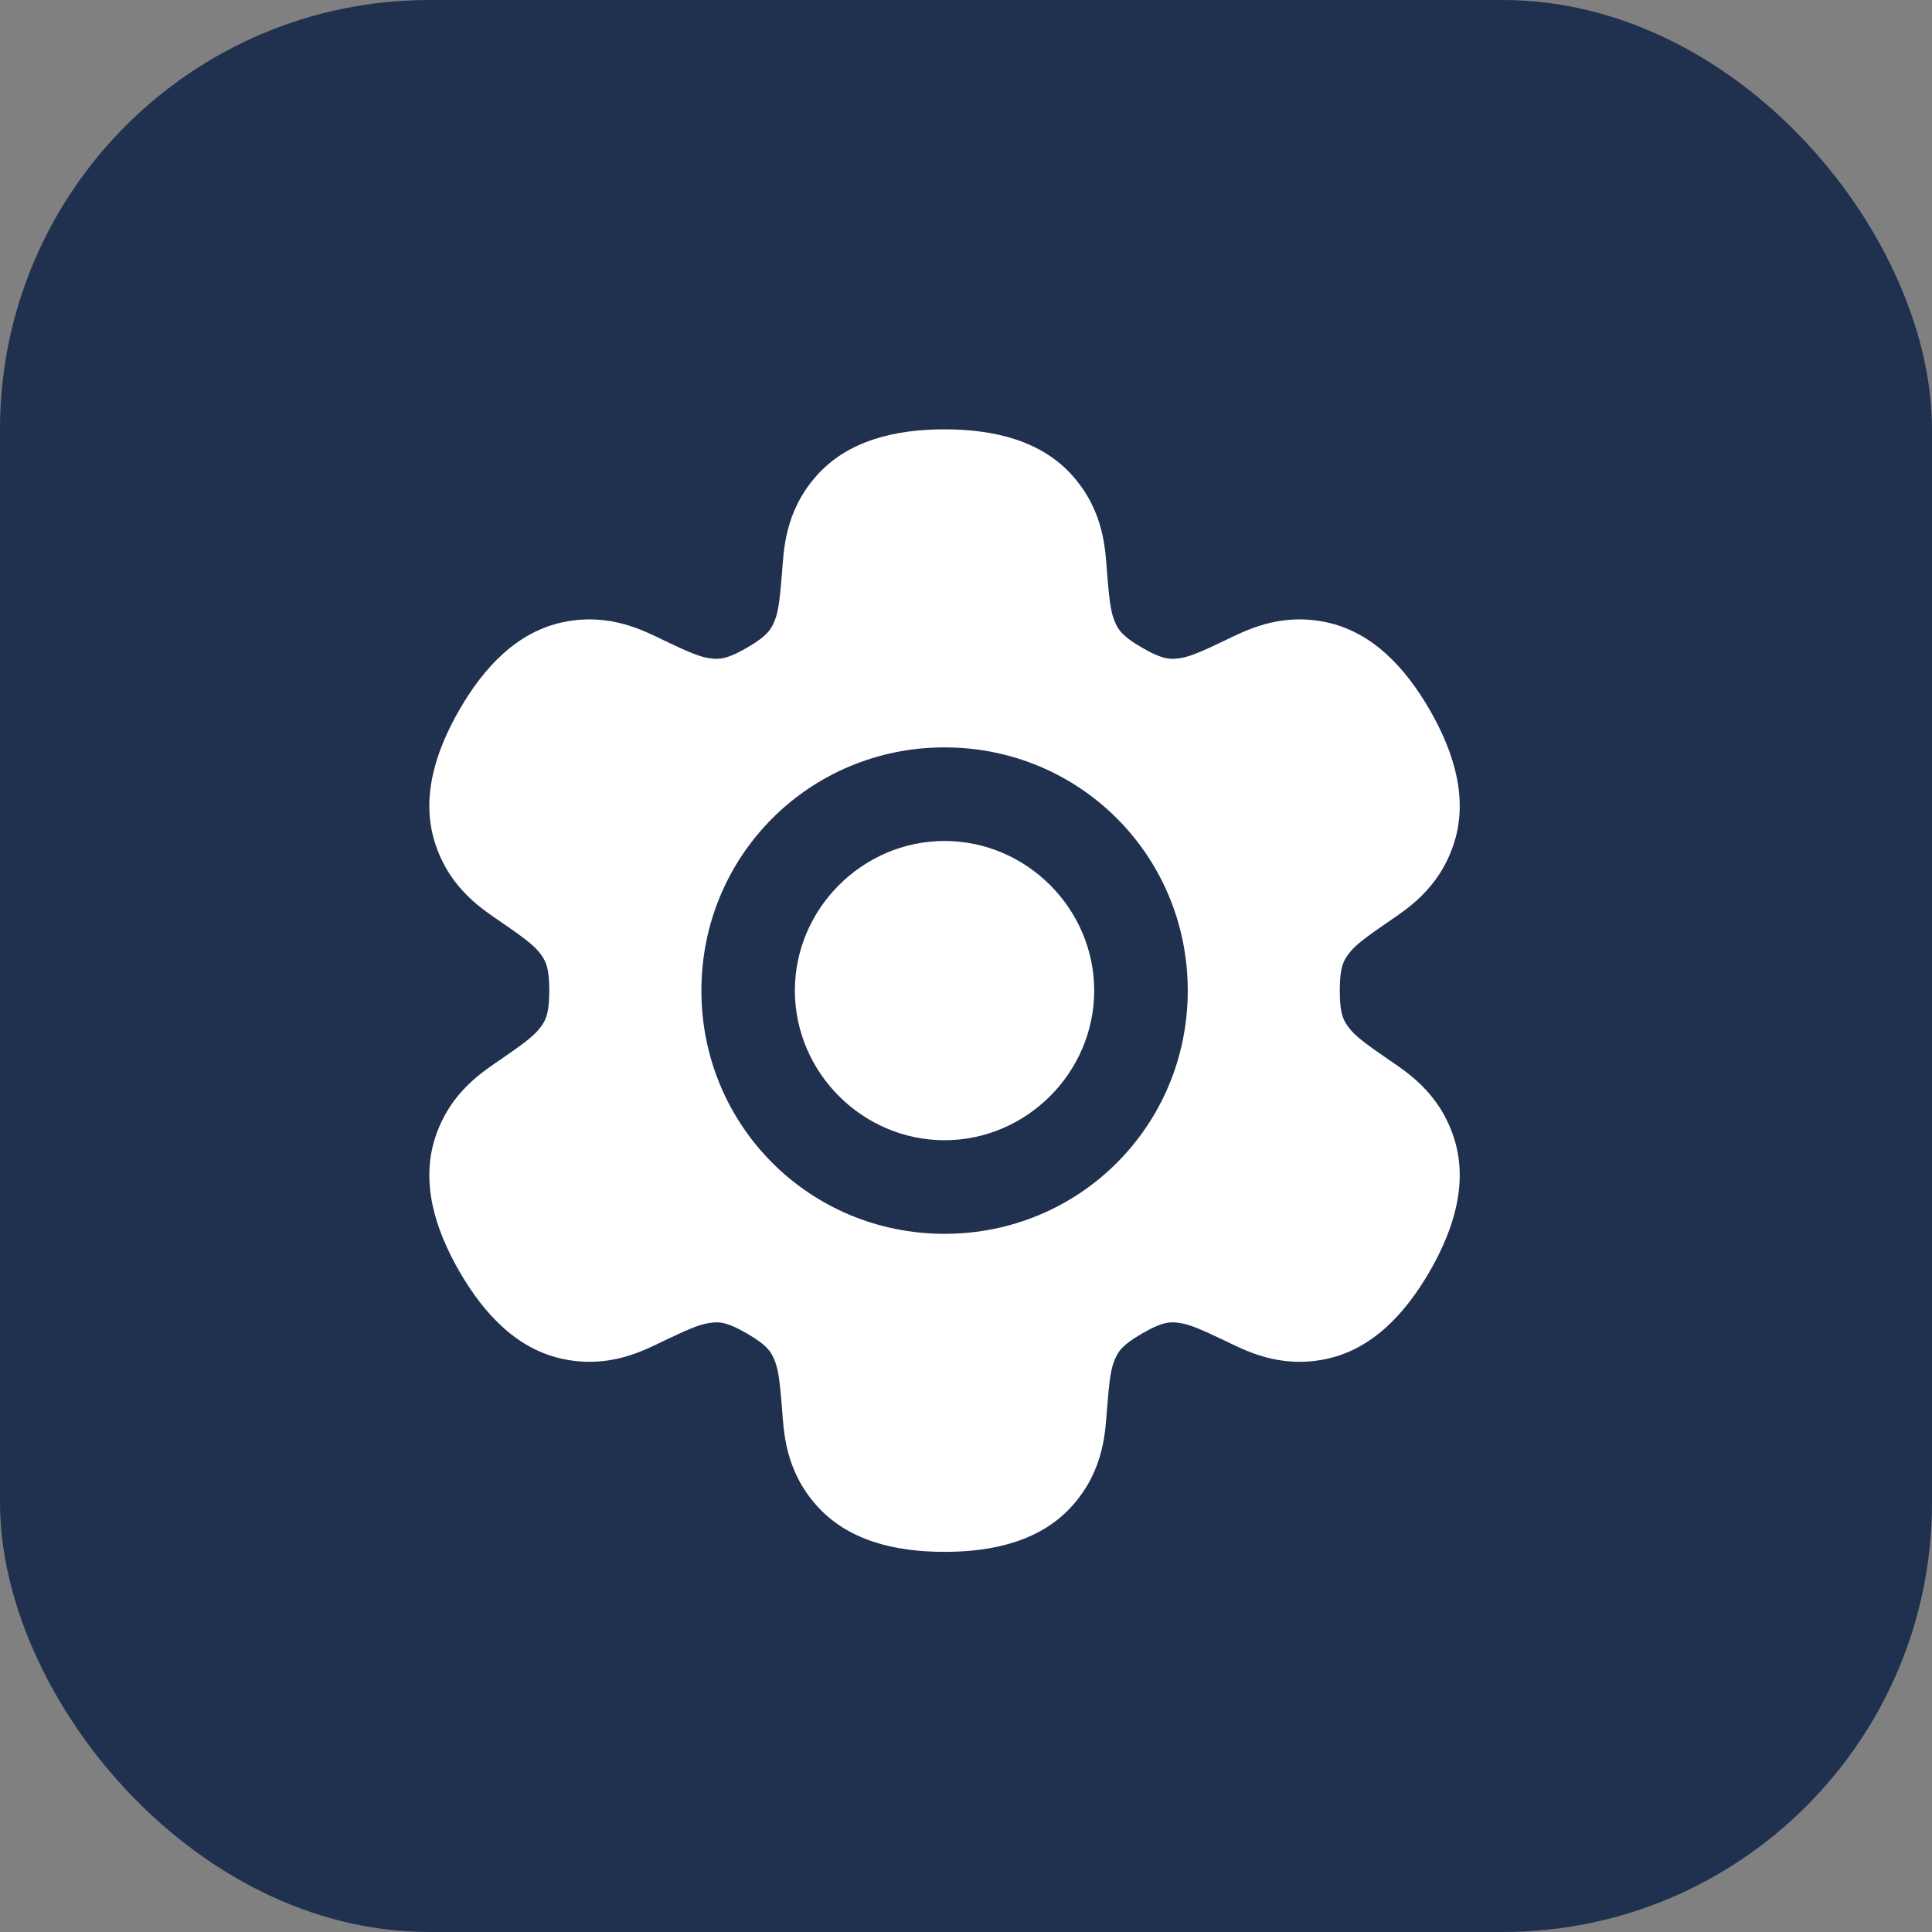 <svg width="45" height="45" viewBox="0 0 45 45" fill="none" xmlns="http://www.w3.org/2000/svg">
<rect x="0" y="0" width="45" height="45" fill="#808080" stroke="none"/>
<rect width="45" height="45" rx="10" fill="#20304F"/>
<path d="M22 10C20.845 10 19.738 10.262 19.009 11.092C18.279 11.922 18.256 12.807 18.214 13.345C18.171 13.884 18.136 14.219 18.055 14.426C17.974 14.634 17.906 14.793 17.397 15.087C16.888 15.382 16.717 15.36 16.497 15.327C16.277 15.294 15.97 15.157 15.483 14.924C14.997 14.692 14.22 14.27 13.137 14.487C12.055 14.705 11.275 15.534 10.698 16.536C10.12 17.539 9.793 18.63 10.146 19.677C10.499 20.725 11.252 21.188 11.697 21.494C12.141 21.8 12.413 21.998 12.552 22.172C12.691 22.346 12.794 22.484 12.794 23.073C12.794 23.662 12.691 23.799 12.552 23.974C12.413 24.148 12.141 24.346 11.697 24.652C11.252 24.958 10.499 25.421 10.146 26.468C9.793 27.516 10.12 28.607 10.698 29.61C11.275 30.612 12.055 31.441 13.137 31.659C14.22 31.876 14.997 31.454 15.483 31.221C15.97 30.989 16.277 30.852 16.497 30.819C16.717 30.785 16.888 30.764 17.397 31.059C17.906 31.353 17.974 31.512 18.055 31.72C18.136 31.927 18.171 32.262 18.214 32.801C18.256 33.339 18.279 34.224 19.009 35.054C19.738 35.884 20.845 36.146 22 36.146C23.155 36.146 24.262 35.884 24.991 35.054C25.721 34.224 25.744 33.339 25.786 32.801C25.829 32.262 25.864 31.927 25.945 31.72C26.026 31.512 26.094 31.353 26.603 31.059C27.112 30.764 27.283 30.785 27.503 30.819C27.723 30.852 28.03 30.989 28.517 31.221C29.003 31.454 29.78 31.876 30.863 31.659C31.945 31.441 32.724 30.612 33.302 29.61C33.88 28.607 34.207 27.516 33.854 26.468C33.501 25.421 32.748 24.958 32.303 24.652C31.859 24.346 31.587 24.148 31.448 23.974C31.309 23.799 31.206 23.662 31.206 23.073C31.206 22.484 31.309 22.346 31.448 22.172C31.587 21.998 31.859 21.8 32.303 21.494C32.748 21.188 33.501 20.725 33.854 19.677C34.207 18.63 33.88 17.539 33.302 16.536C32.724 15.534 31.945 14.705 30.863 14.487C29.78 14.27 29.003 14.692 28.517 14.924C28.03 15.157 27.723 15.294 27.503 15.327C27.283 15.36 27.112 15.382 26.603 15.087C26.094 14.793 26.026 14.634 25.945 14.426C25.864 14.219 25.829 13.884 25.786 13.345C25.744 12.807 25.721 11.922 24.991 11.092C24.262 10.262 23.155 10 22 10ZM22.001 17.408C25.147 17.408 27.665 19.926 27.665 23.073C27.665 26.22 25.147 28.738 22.001 28.738C18.855 28.738 16.337 26.22 16.337 23.073C16.337 19.926 18.855 17.408 22.001 17.408Z" fill="white"/>
<path d="M22 19.588C20.091 19.588 18.514 21.165 18.514 23.073C18.514 24.981 20.091 26.558 22 26.558C23.909 26.558 25.486 24.981 25.486 23.073C25.486 21.165 23.909 19.588 22 19.588Z" fill="white"/>
</svg>
